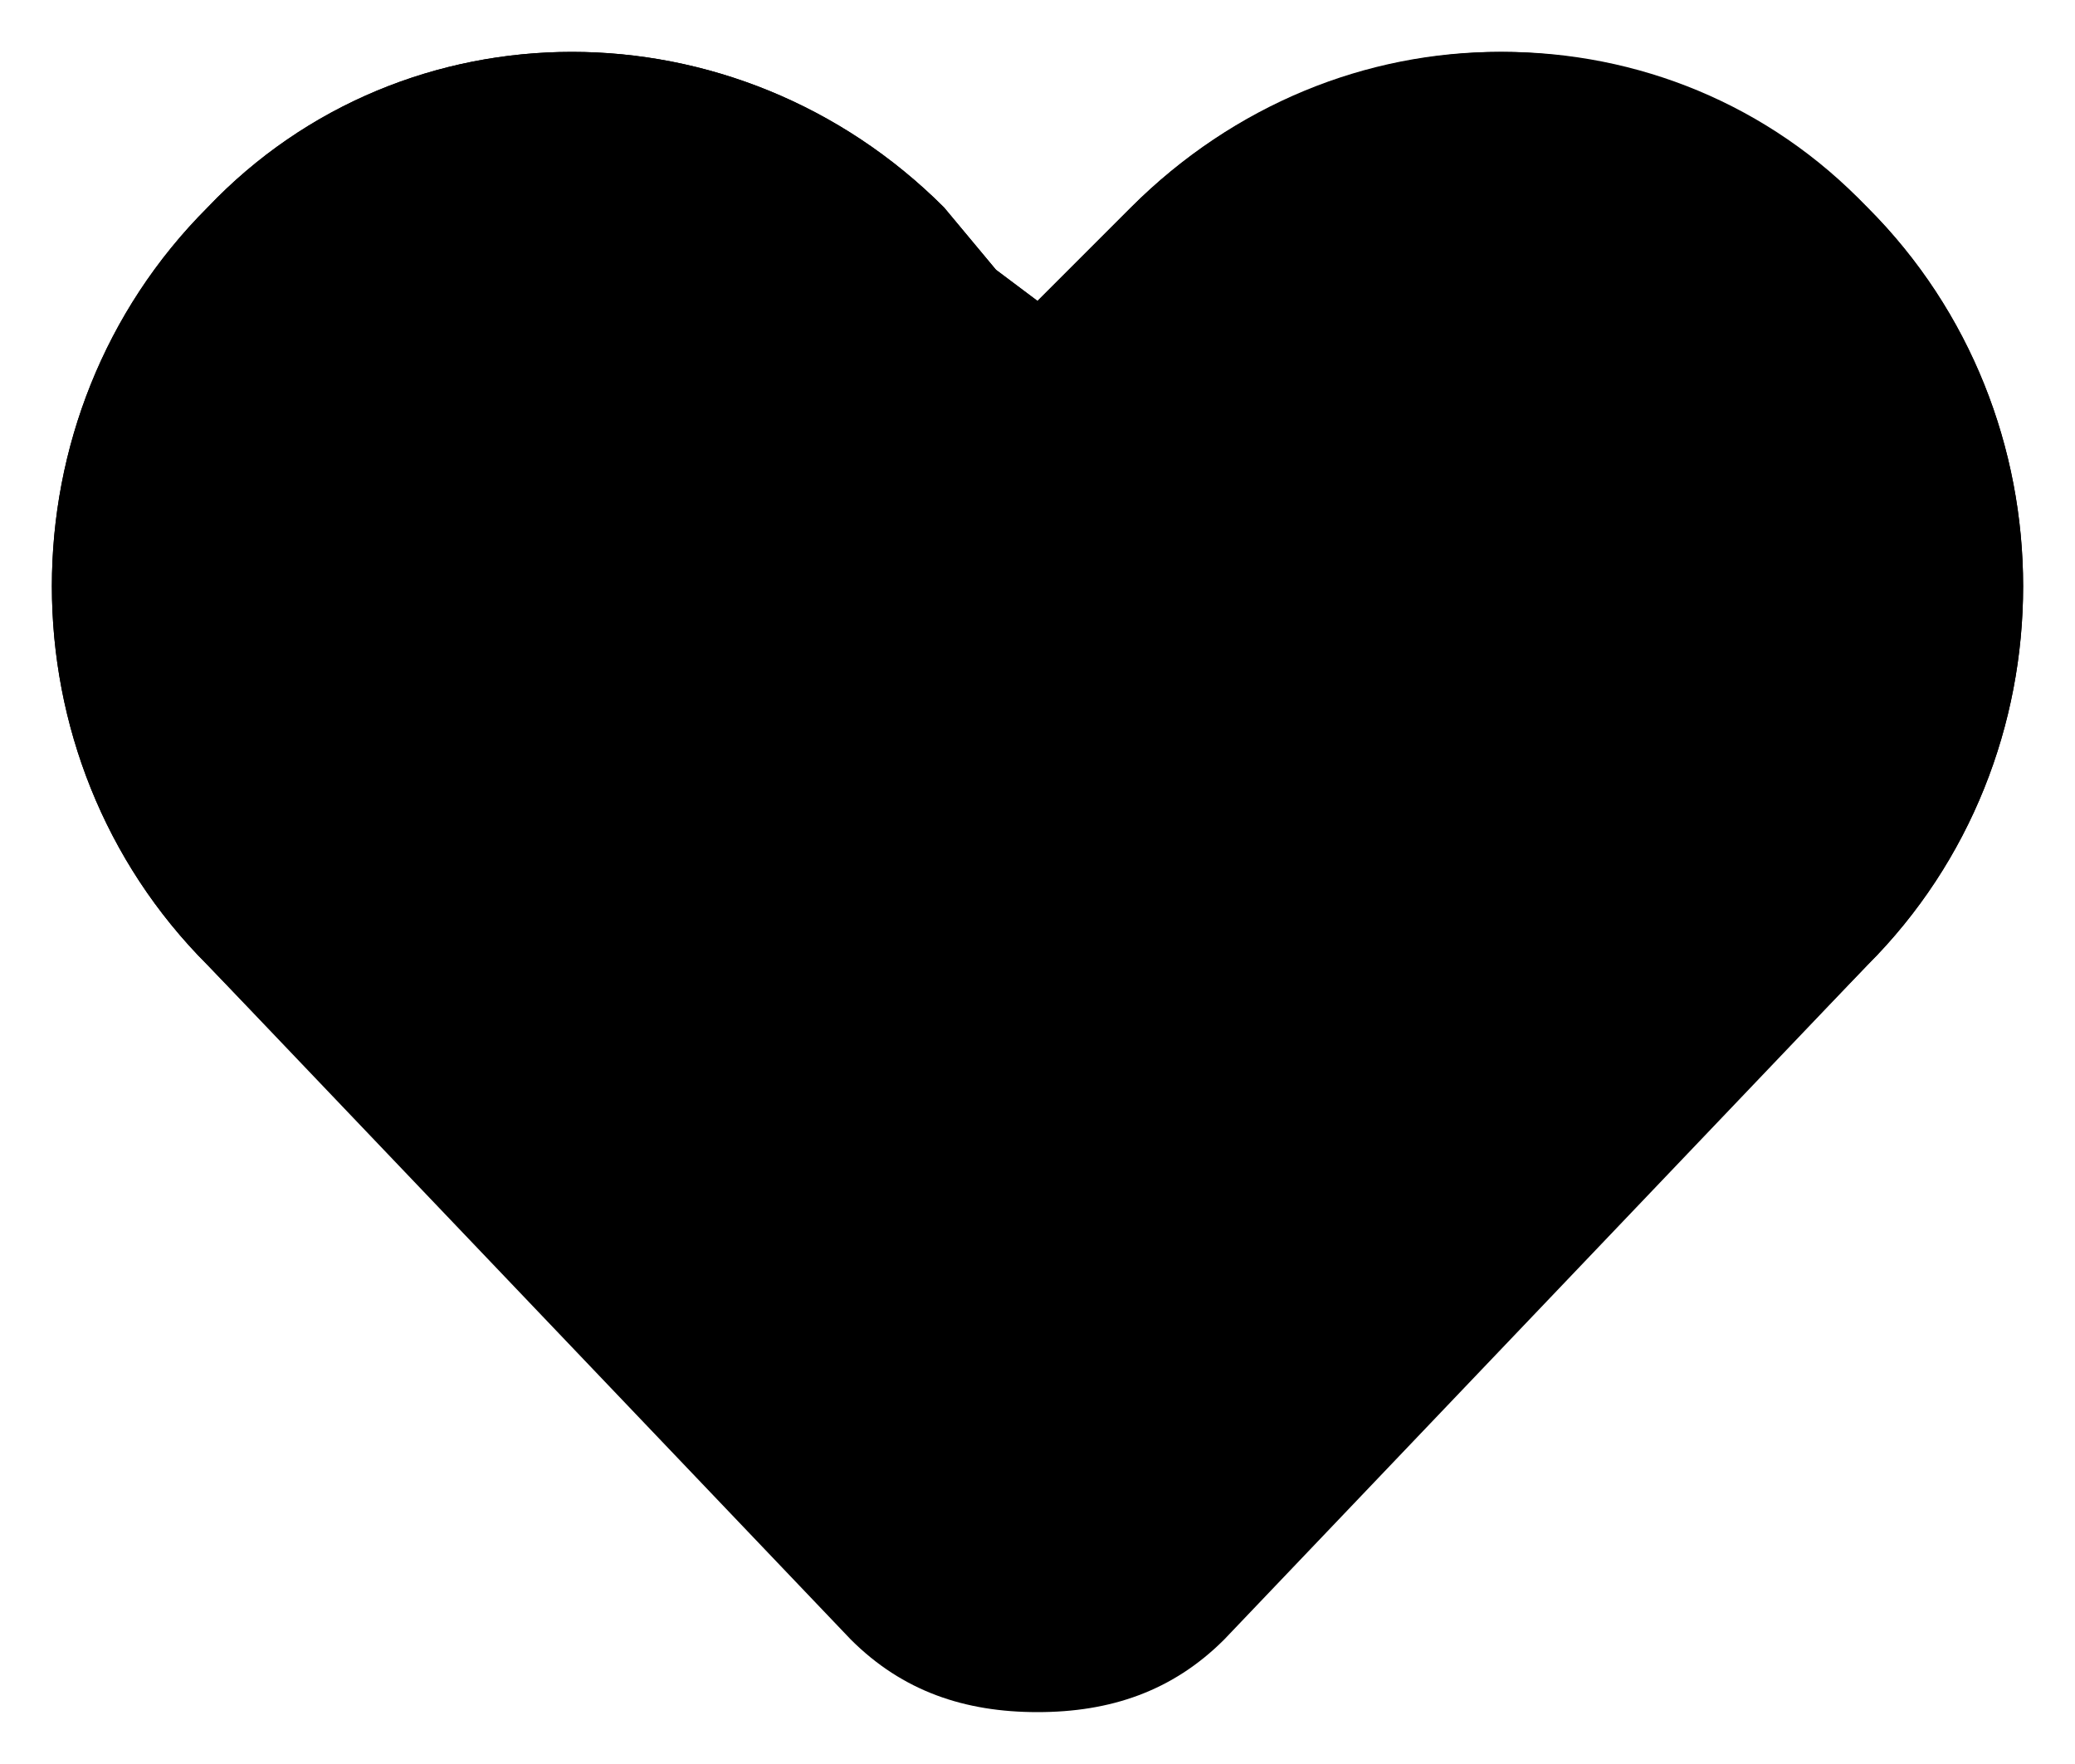 <svg x="0px" y="0px" viewBox="0 0 20 17" style="enable-background:new 0 0 20 17;" xml:space="preserve">
<style type="text/css">
	.st0{fill:#0F0606;}
	.st1{fill:none;stroke:#0F0D0D;}
</style>
	<path class="heart" d="M10.9,2L10,2.9L9.6,2.6L9.1,2C7.1,0,3.9,0,2,2C0,4,0,7.3,2,9.3l6.2,6.4c0.5,0.5,1.1,0.7,1.8,0.7
		c0.7,0,1.3-0.2,1.8-0.7L18,9.3c2-2,2-5.3,0-7.3C16.1,0,12.9,0,10.9,2z"/>
	<path class="border" d="M8.2,15.8c0.5,0.5,1.1,0.7,1.8,0.7c0.7,0,1.3-0.2,1.8-0.7L18,9.3c2-2,2-5.3,0-7.3c-2-2-5.1-2-7.1,0
		L10,2.9L9.6,2.6L9.1,2C7.1,0,3.9,0,2,2C0,4,0,7.3,2,9.3L8.2,15.8z"/>
</svg>
